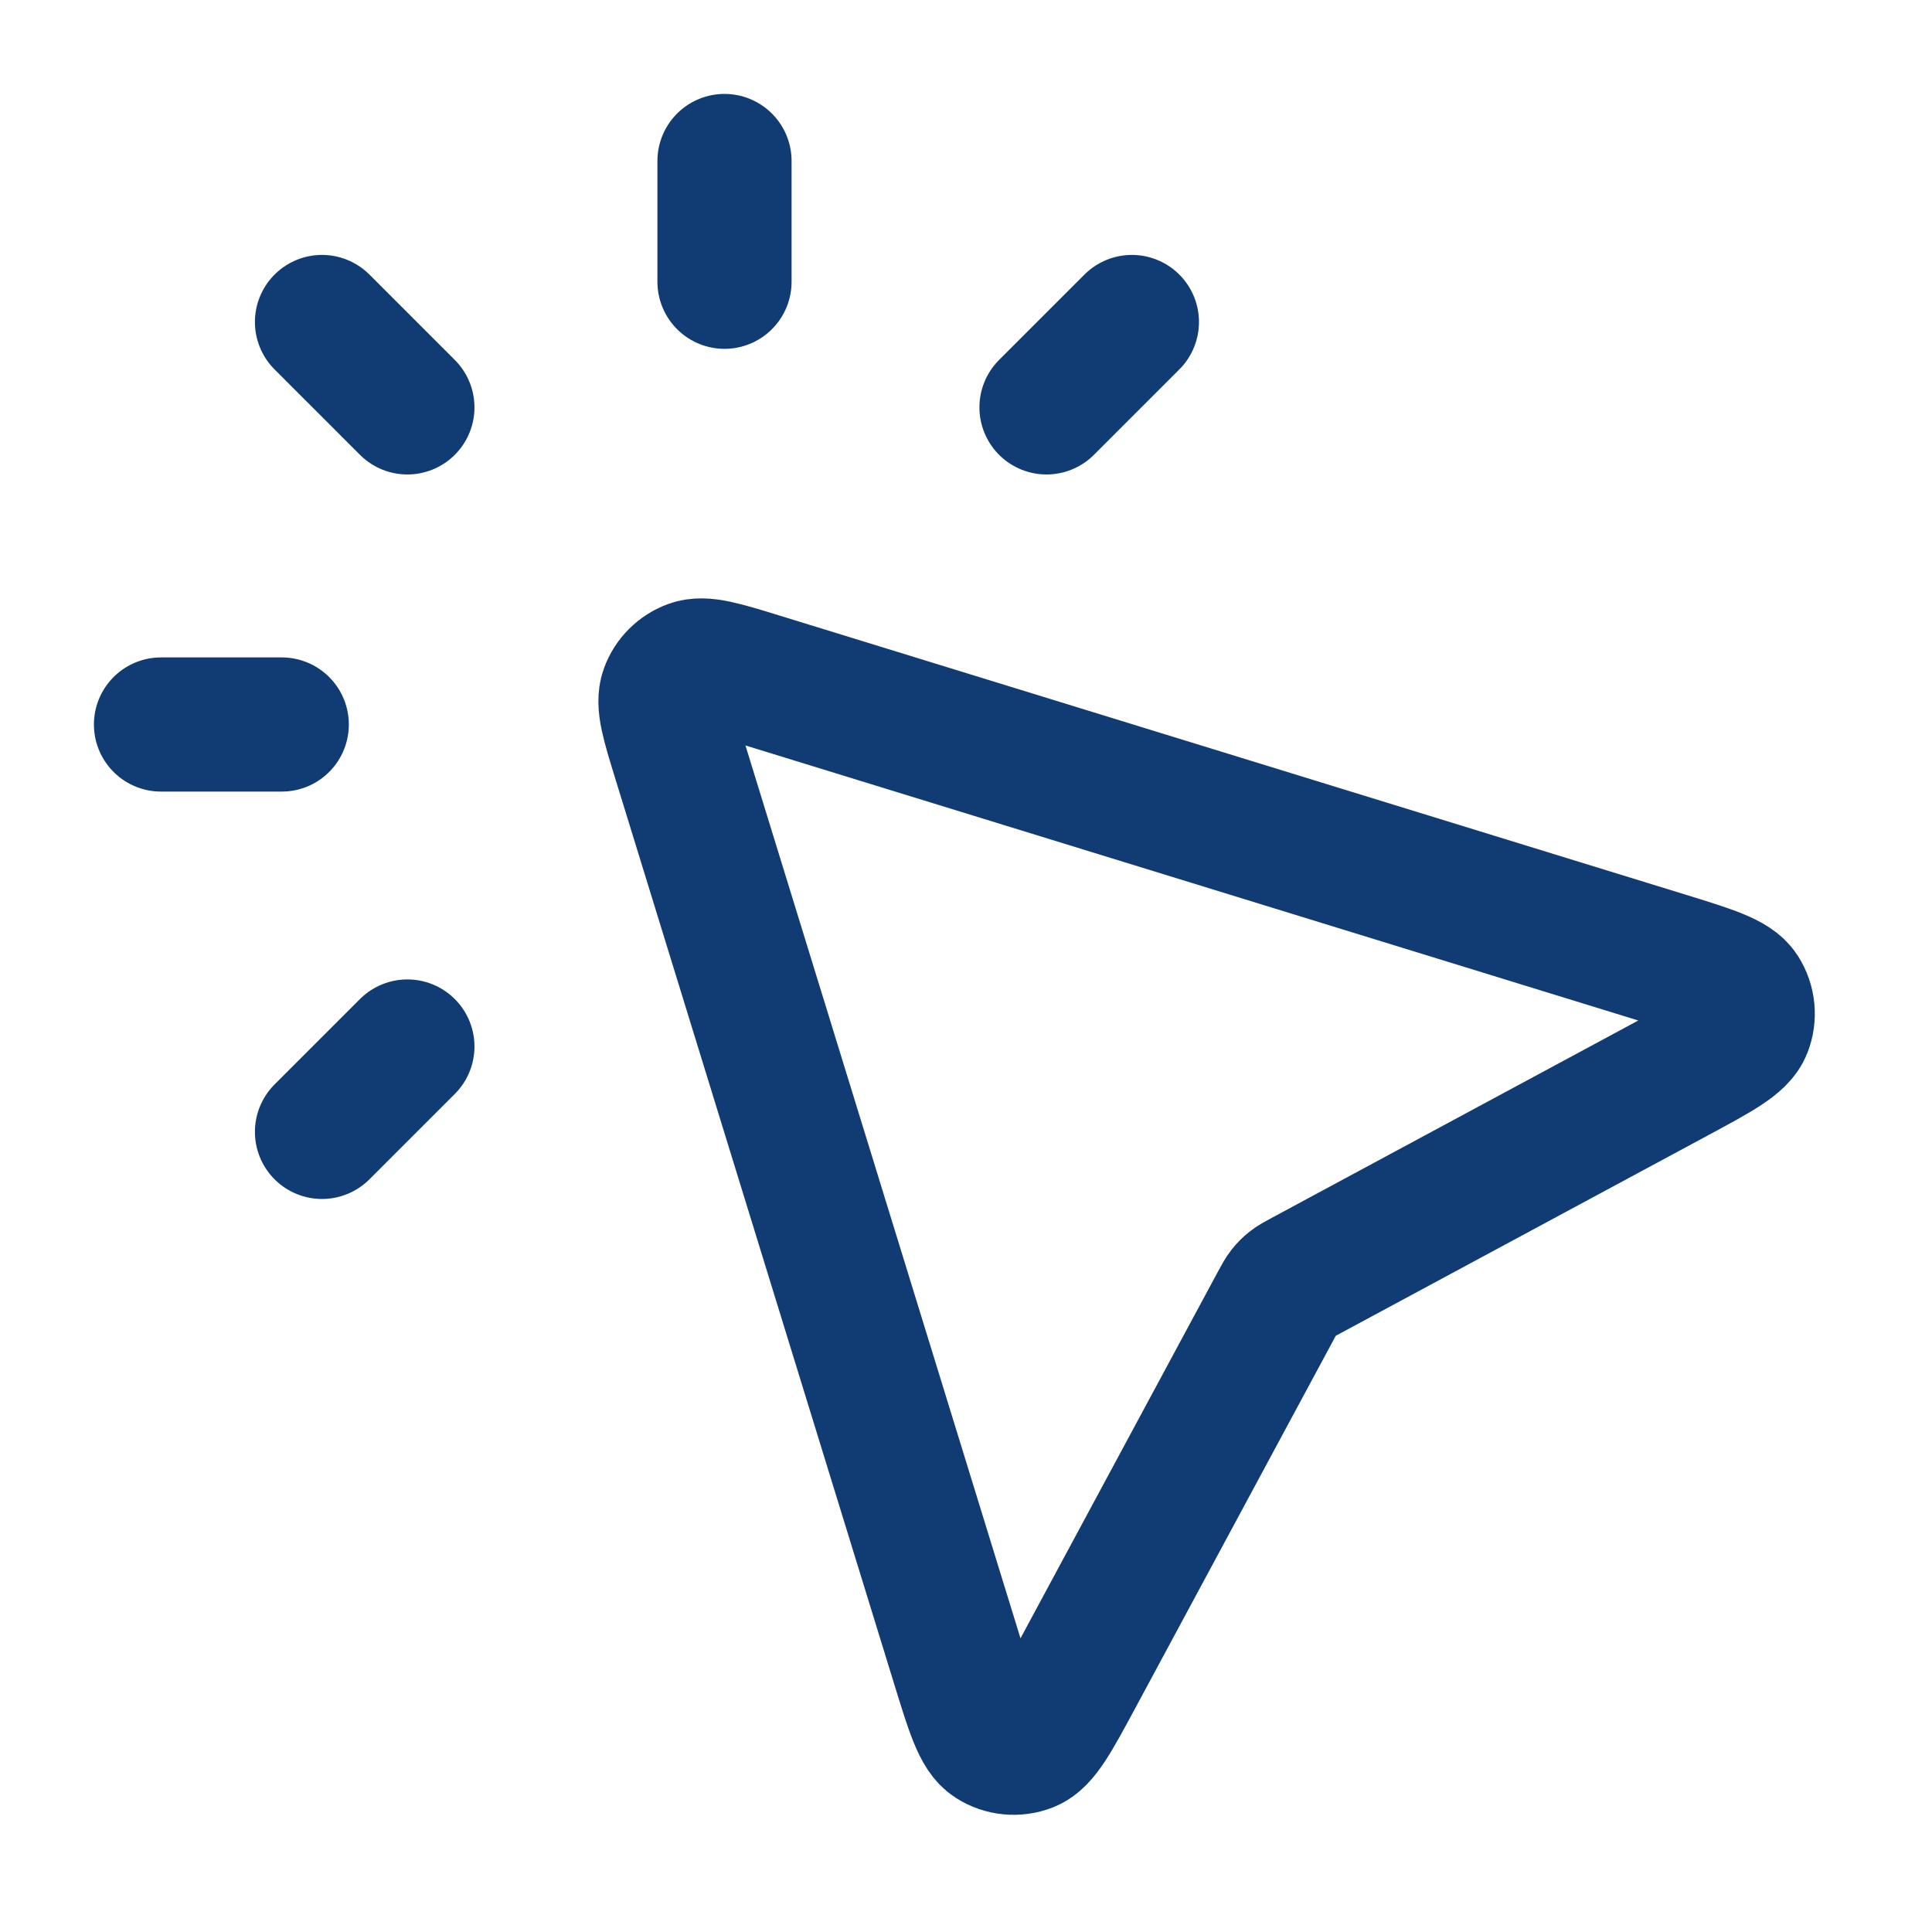 <?xml version="1.0" encoding="UTF-8"?> <svg xmlns="http://www.w3.org/2000/svg" width="36" height="36" viewBox="0 0 36 36" fill="none"><path d="M13.5 5.25V3M7.591 7.591L6 6M7.591 19.5L6 21.091M19.5 7.591L21.091 6M5.25 13.5H3M23.797 24.284L20.059 31.226C19.632 32.019 19.419 32.415 19.162 32.515C18.939 32.602 18.688 32.578 18.486 32.449C18.253 32.301 18.121 31.871 17.856 31.01L12.668 14.168C12.451 13.465 12.343 13.113 12.43 12.876C12.506 12.669 12.669 12.506 12.876 12.43C13.113 12.343 13.465 12.451 14.168 12.668L31.01 17.856C31.87 18.121 32.301 18.253 32.449 18.486C32.578 18.688 32.602 18.939 32.515 19.162C32.415 19.419 32.019 19.632 31.226 20.059L24.284 23.797C24.166 23.86 24.108 23.892 24.056 23.933C24.01 23.969 23.969 24.01 23.933 24.056C23.892 24.108 23.86 24.166 23.797 24.284Z" stroke="#113C73" stroke-width="2.5" stroke-linecap="round" stroke-linejoin="round"></path></svg> 